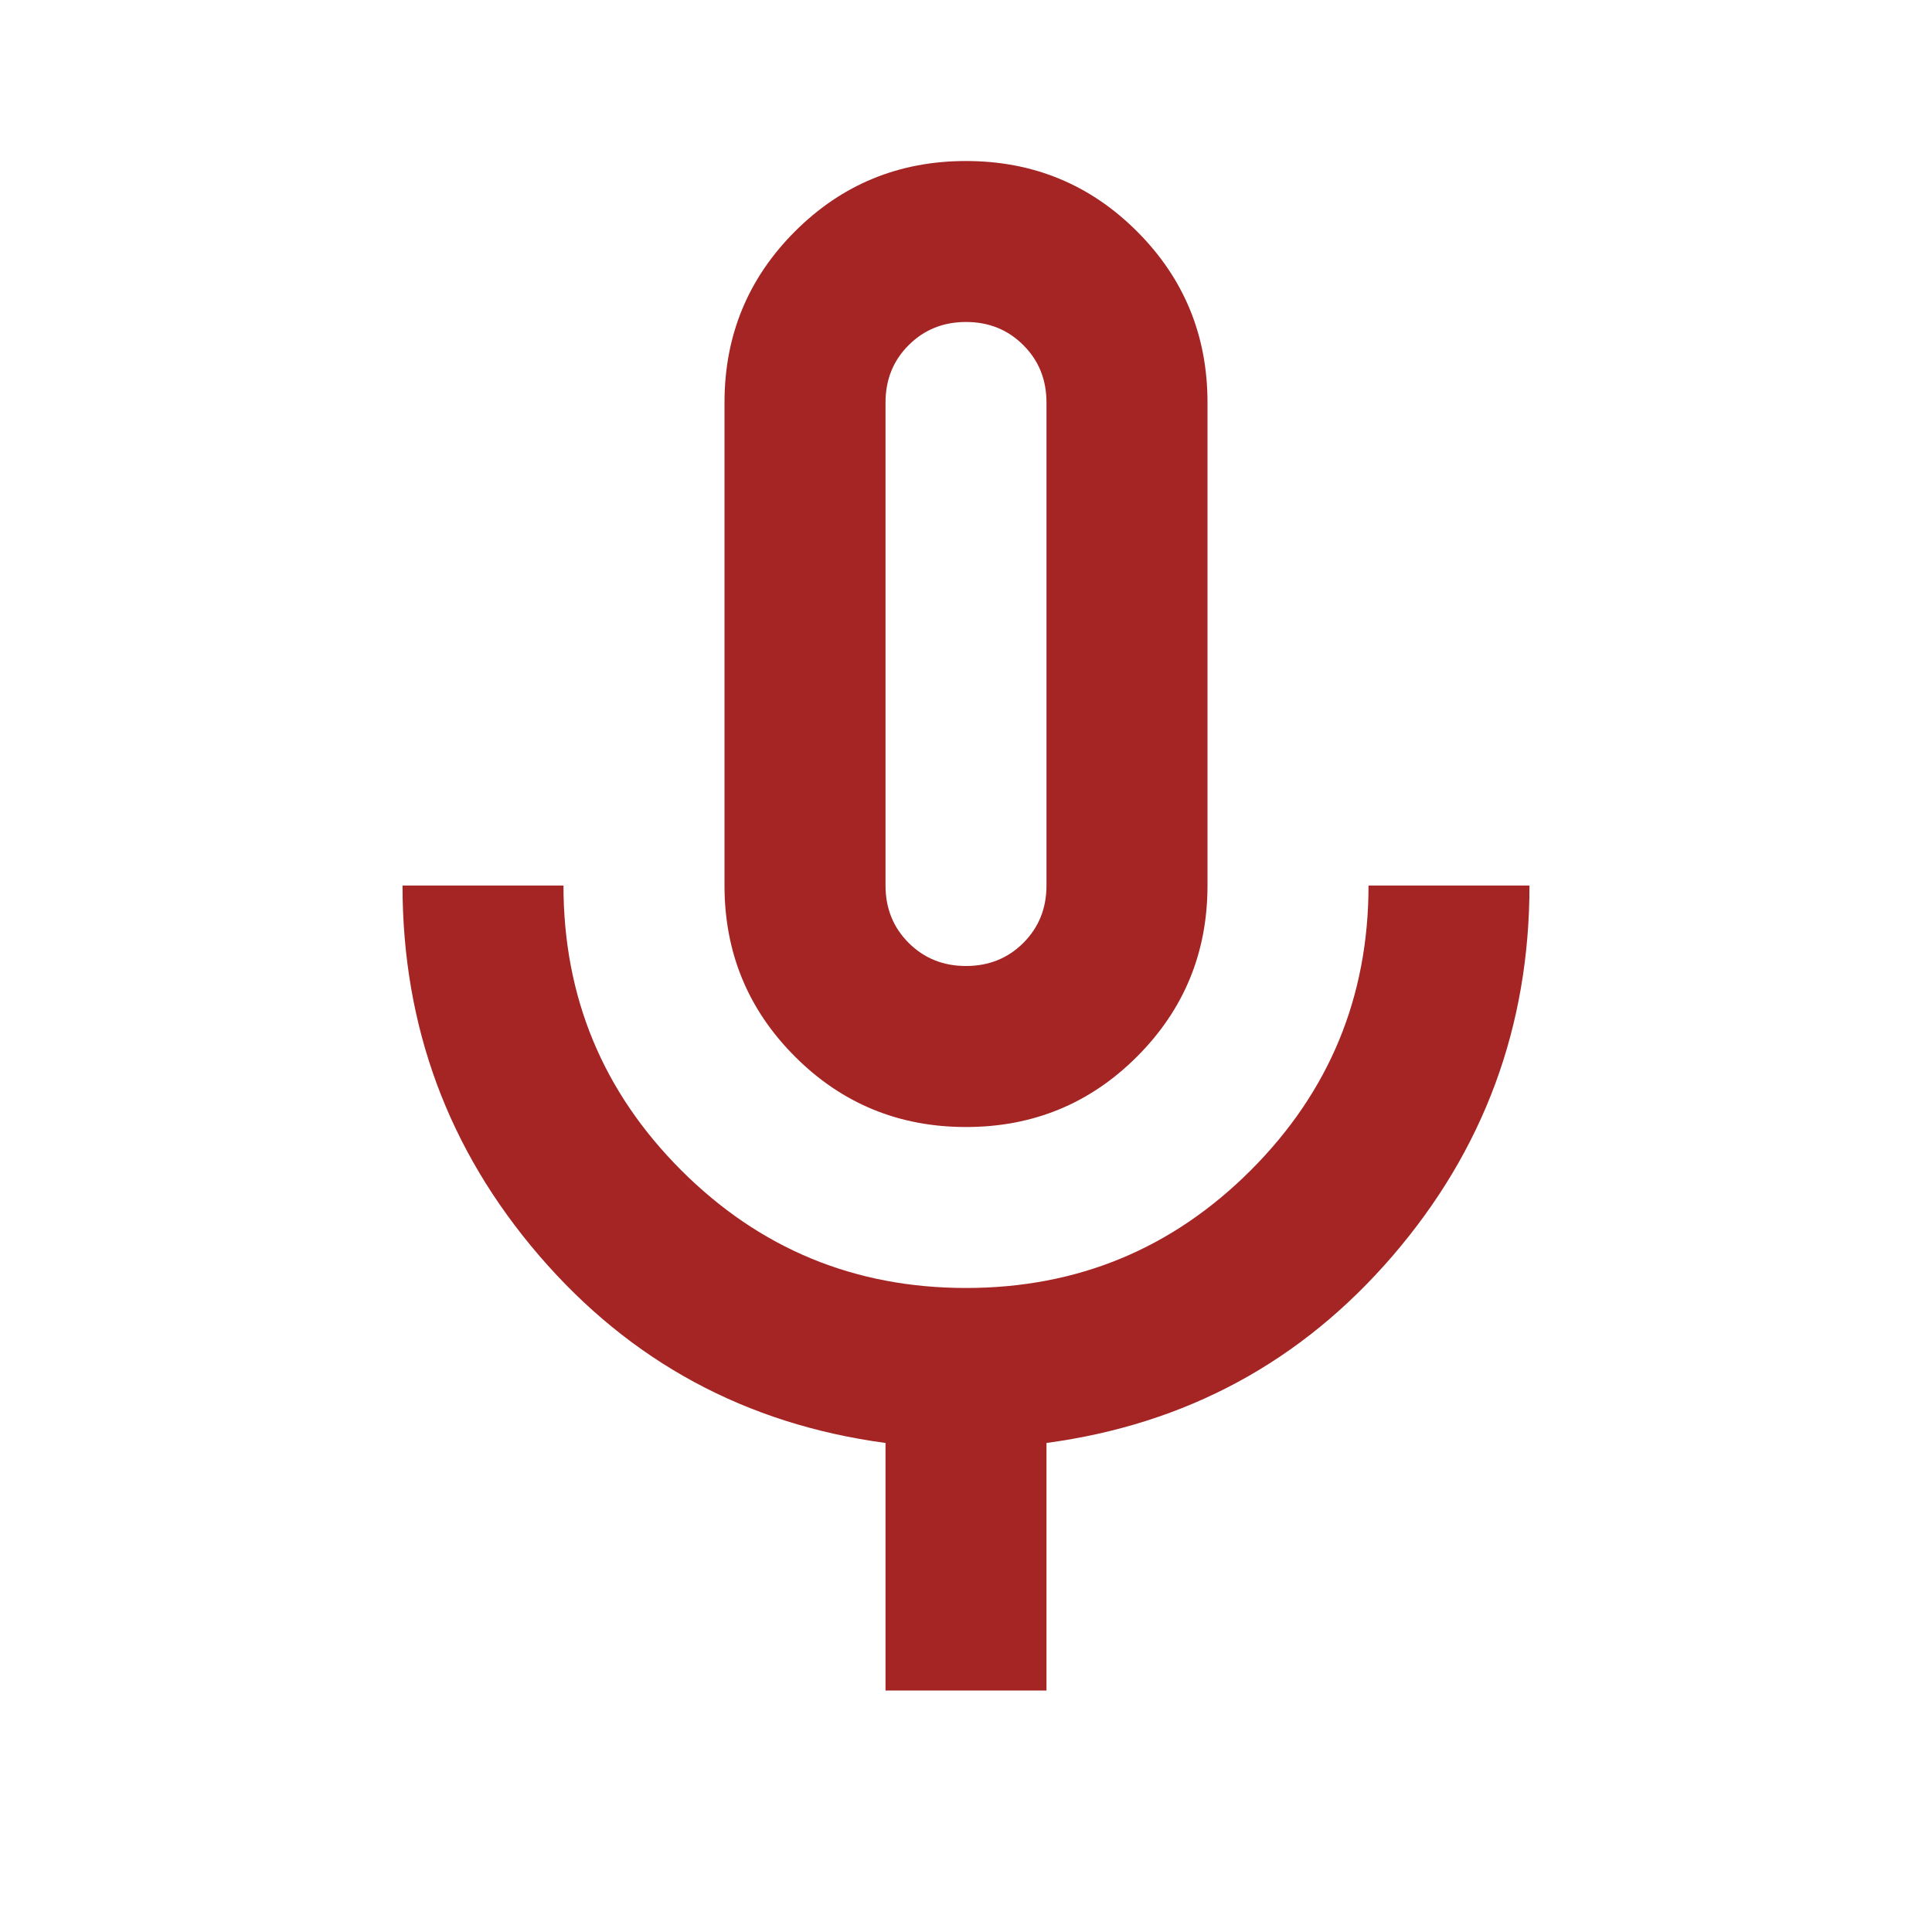 <svg width="32" height="32" viewBox="0 0 32 32" fill="none" xmlns="http://www.w3.org/2000/svg">
<path d="M16 18.667C14.889 18.667 13.944 18.278 13.167 17.5C12.389 16.722 12 15.778 12 14.667V6.667C12 5.556 12.389 4.611 13.167 3.833C13.944 3.056 14.889 2.667 16 2.667C17.111 2.667 18.056 3.056 18.833 3.833C19.611 4.611 20 5.556 20 6.667V14.667C20 15.778 19.611 16.722 18.833 17.5C18.056 18.278 17.111 18.667 16 18.667ZM14.667 28V23.9C12.356 23.589 10.444 22.556 8.933 20.8C7.422 19.044 6.667 17 6.667 14.667H9.333C9.333 16.511 9.983 18.083 11.283 19.383C12.583 20.683 14.156 21.333 16 21.333C17.845 21.333 19.417 20.683 20.717 19.383C22.017 18.083 22.667 16.511 22.667 14.667H25.333C25.333 17 24.578 19.044 23.067 20.8C21.556 22.556 19.645 23.589 17.333 23.9V28H14.667ZM16 16C16.378 16 16.695 15.872 16.95 15.617C17.206 15.361 17.333 15.044 17.333 14.667V6.667C17.333 6.289 17.206 5.972 16.95 5.717C16.695 5.461 16.378 5.333 16 5.333C15.622 5.333 15.306 5.461 15.05 5.717C14.794 5.972 14.667 6.289 14.667 6.667V14.667C14.667 15.044 14.794 15.361 15.05 15.617C15.306 15.872 15.622 16 16 16Z" fill="#A42523"/>
</svg>
